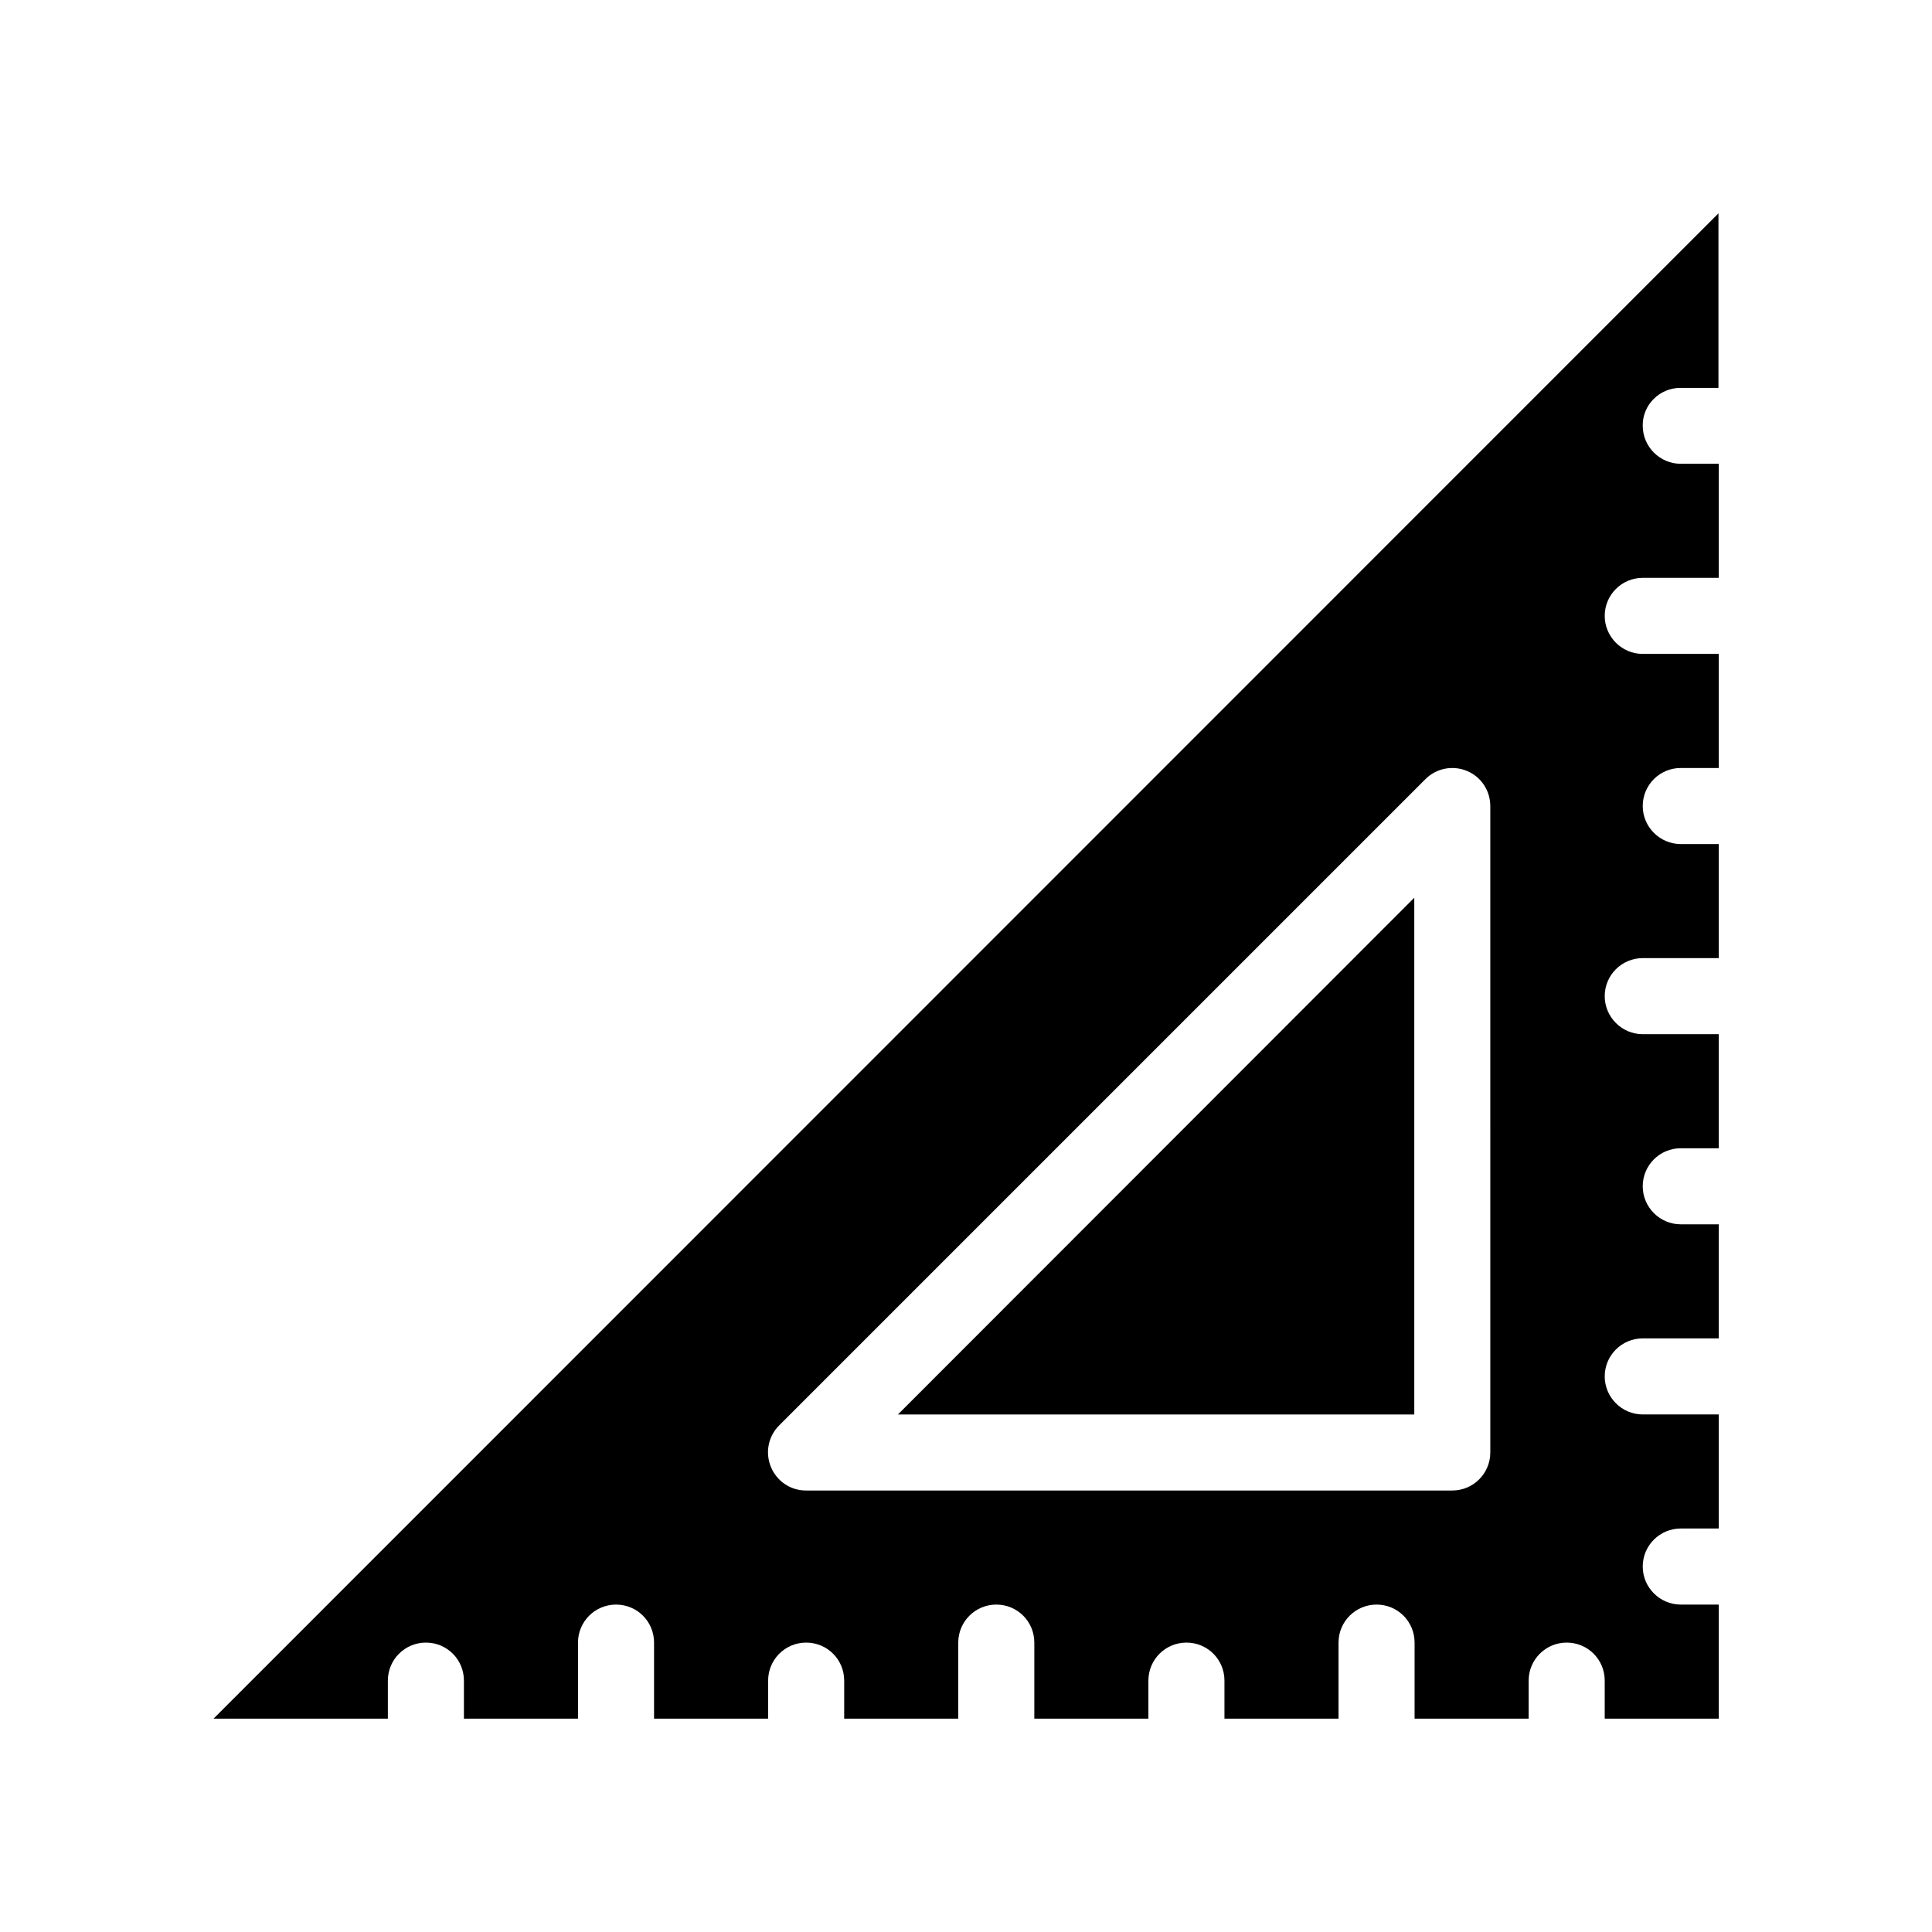 <?xml version="1.0" encoding="UTF-8"?>
<!-- Uploaded to: SVG Find, www.svgrepo.com, Generator: SVG Find Mixer Tools -->
<svg fill="#000000" width="800px" height="800px" version="1.1" viewBox="144 144 512 512" xmlns="http://www.w3.org/2000/svg">
 <g>
  <path d="m589.33 246.79h10.078v-46.25l-398.82 398.92h46.199v-10.078c0-5.594 4.535-10.078 10.078-10.078 5.594 0 10.078 4.484 10.078 10.078v10.078h30.23v-20.152c0-5.594 4.535-10.078 10.078-10.078 5.594 0 10.078 4.484 10.078 10.078v20.152h30.23v-10.078c0-5.594 4.535-10.078 10.078-10.078 5.594 0 10.078 4.484 10.078 10.078v10.078h30.23v-20.152c0-5.594 4.535-10.078 10.078-10.078 5.594 0 10.078 4.484 10.078 10.078v20.152h30.23v-10.078c0-5.594 4.535-10.078 10.078-10.078 5.594 0 10.078 4.484 10.078 10.078v10.078h30.23v-20.152c0-5.594 4.535-10.078 10.078-10.078 5.594 0 10.078 4.484 10.078 10.078v20.152h30.23v-10.078c0-5.594 4.535-10.078 10.078-10.078 5.594 0 10.078 4.484 10.078 10.078v10.078h30.23v-30.23h-10.078c-5.543 0-10.078-4.535-10.078-10.078 0-5.594 4.535-10.078 10.078-10.078h10.078v-30.23h-20.152c-5.543 0-10.078-4.535-10.078-10.078 0-5.594 4.535-10.078 10.078-10.078h20.152v-30.23h-10.078c-5.543 0-10.078-4.535-10.078-10.078 0-5.594 4.535-10.078 10.078-10.078h10.078v-30.23h-20.152c-5.543 0-10.078-4.535-10.078-10.078 0-5.594 4.535-10.078 10.078-10.078h20.152v-30.23h-10.078c-5.543 0-10.078-4.535-10.078-10.078 0-5.594 4.535-10.078 10.078-10.078h10.078v-30.23h-20.152c-5.543 0-10.078-4.535-10.078-10.078 0-5.594 4.535-10.078 10.078-10.078h20.152v-30.23h-10.078c-5.543 0-10.078-4.535-10.078-10.078-0.086-5.555 4.5-10.039 9.992-10.039zm-50.383 282.13c0 5.543-4.484 10.078-10.078 10.078h-171.3c-4.082 0-7.707-2.469-9.27-6.246s-0.707-8.113 2.168-10.984l171.3-171.3c2.871-2.871 7.203-3.727 10.984-2.168 3.777 1.562 6.195 5.238 6.195 9.32z"/>
  <path d="m518.8 518.85v-136.94l-136.84 136.94z"/>
 </g>
</svg>